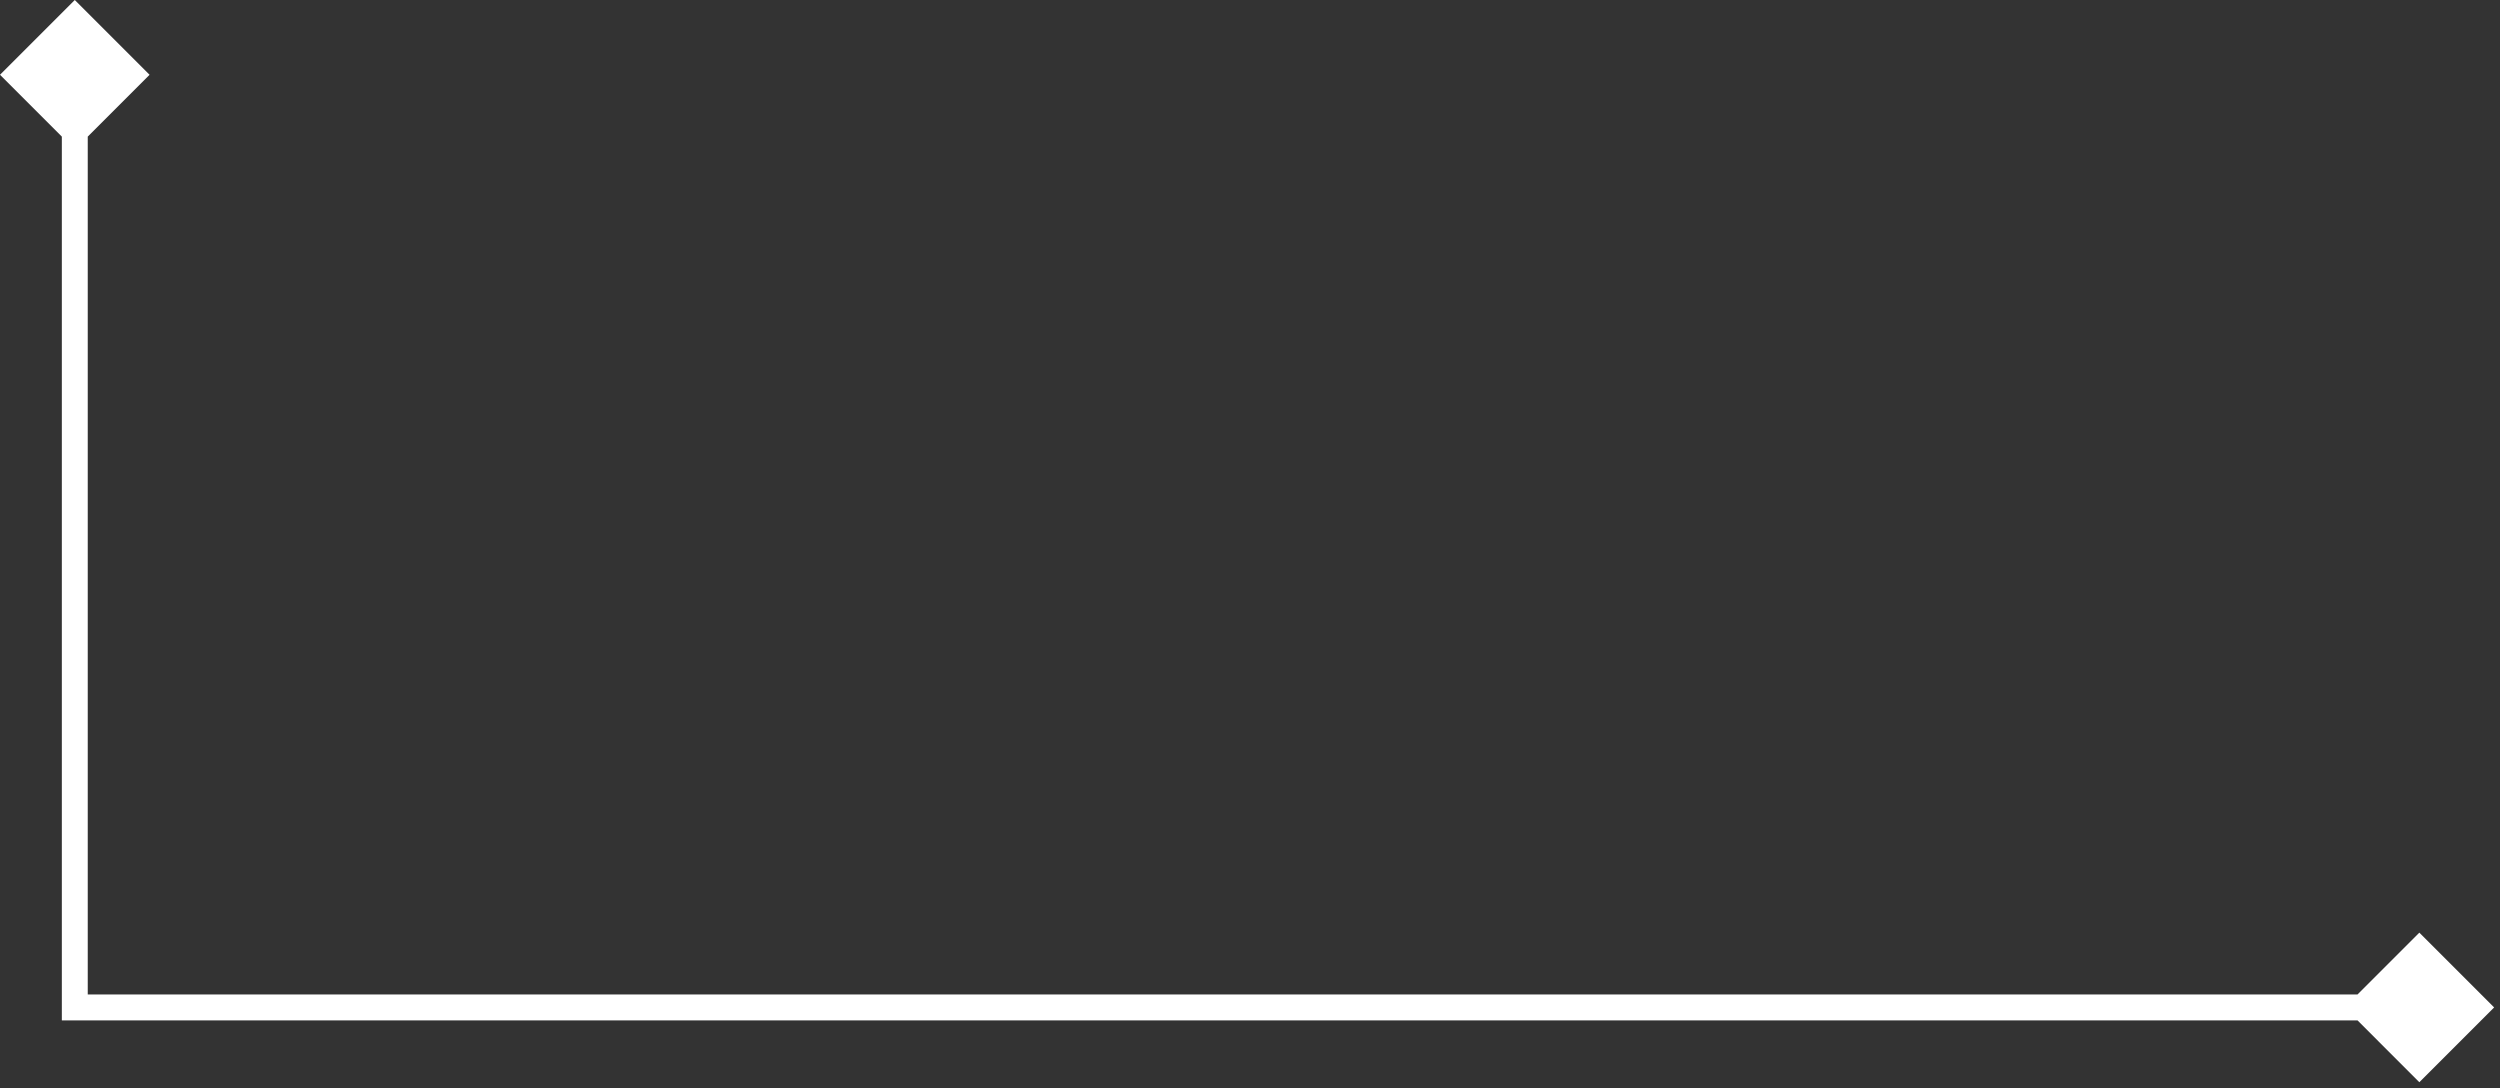 <?xml version="1.0" encoding="UTF-8"?> <svg xmlns="http://www.w3.org/2000/svg" width="193" height="84" viewBox="0 0 193 84" fill="none"><rect x="0" y="0" width="193" height="84" fill="#333333" stroke="none"/><path d="M192.547 77.773L186.773 83.547L181 77.773L186.773 72L192.547 77.773ZM5.774 -6.53267e-05L11.547 5.773L5.774 11.547L0 5.773L5.774 -6.53267e-05ZM5.774 77.773V78.773H4.774V77.773H5.774ZM186.773 77.773V78.773H5.774V77.773V76.773H186.773V77.773ZM5.774 77.773H4.774L4.774 5.773L5.774 5.773L6.774 5.773L6.774 77.773H5.774Z" fill="white"></path></svg> 